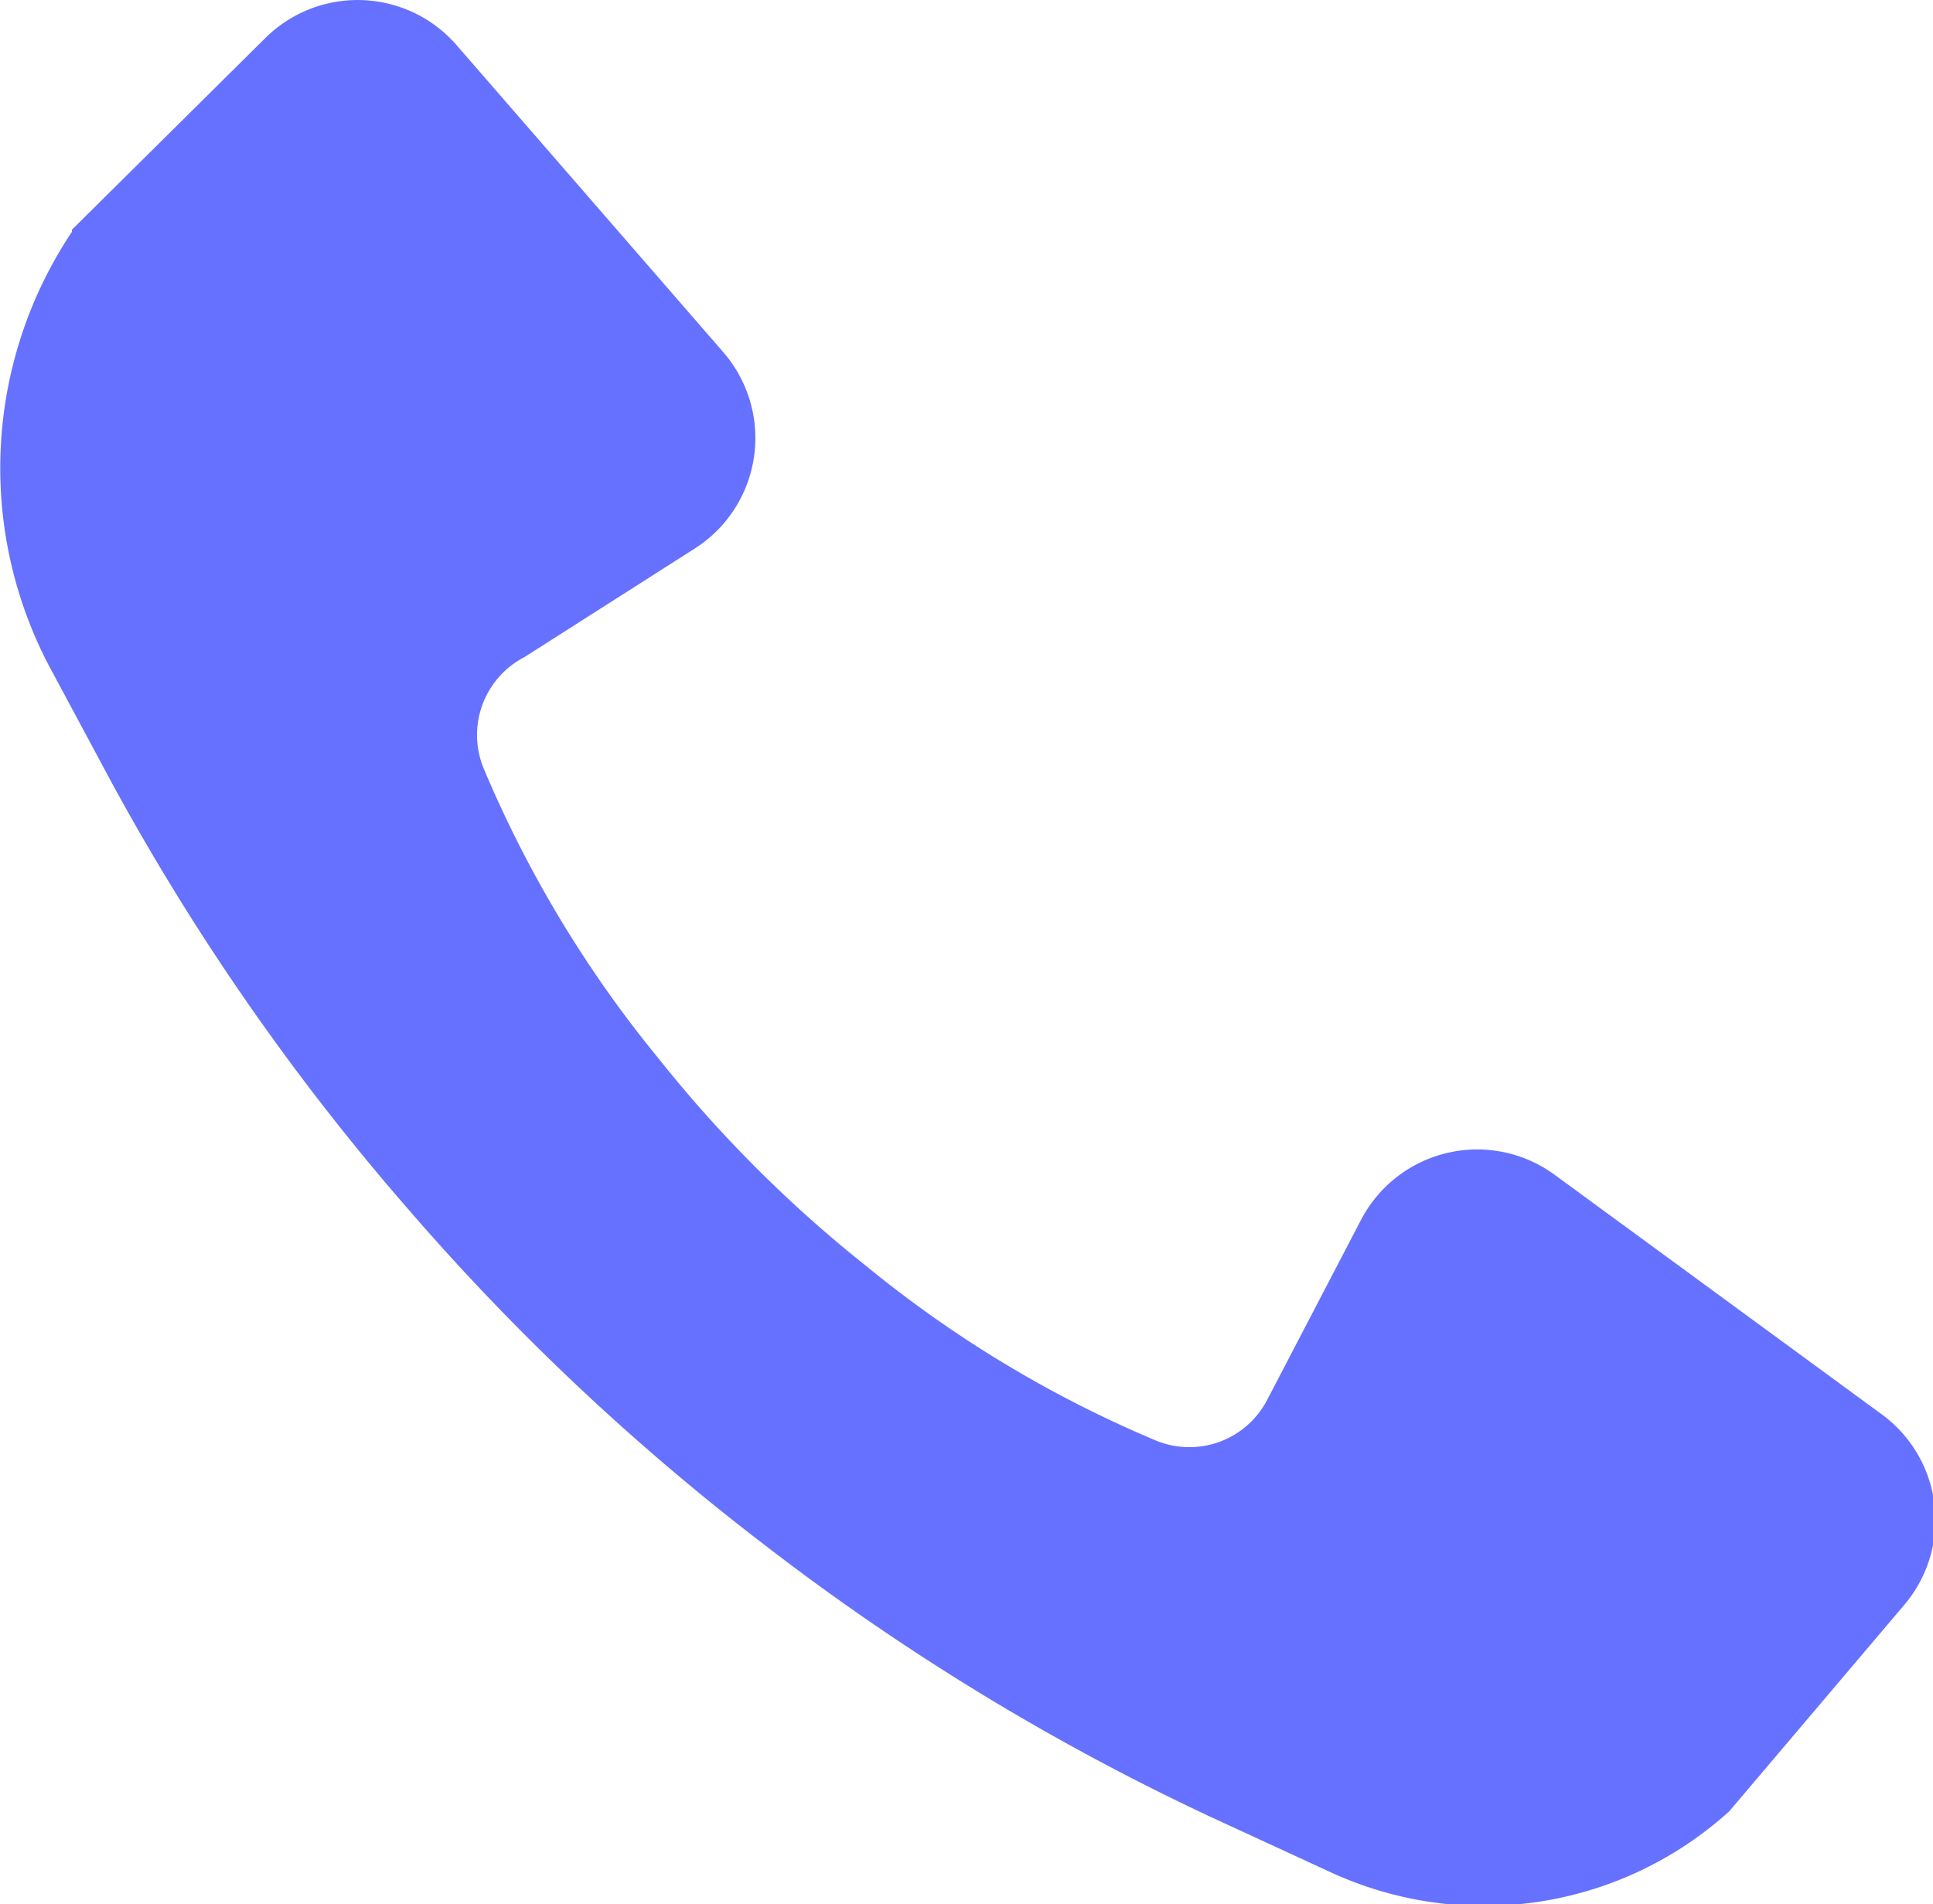 <svg xmlns="http://www.w3.org/2000/svg" width="45.43" height="44.76" viewBox="0 0 45.43 44.76"><defs><style>.cls-1{fill:#6671ff;}</style></defs><title>Asset 4</title><g id="Layer_2" data-name="Layer 2"><g id="Layer_1-2" data-name="Layer 1"><path class="cls-1" d="M1.13,15.61A10,10,0,0,1,1.69,5.45l0-.05L6.23.9a3.08,3.08,0,0,1,4.5.16L17,8.28a3.08,3.08,0,0,1-.68,4.62l-4,2.55a2.06,2.06,0,0,0-.95,2.62h0a27.62,27.62,0,0,0,4,6.68l.25.31a30.41,30.41,0,0,0,4.55,4.55l.31.25a27.62,27.62,0,0,0,6.68,4h0a2.06,2.06,0,0,0,2.62-.95l2.21-4.24a3.08,3.08,0,0,1,4.54-1.06l7.7,5.64a3.08,3.08,0,0,1,.53,4.47l-4.12,4.86,0,0A8.59,8.59,0,0,1,31.25,44l-2.84-1.31A56.05,56.05,0,0,1,18,36.34h0a56.05,56.05,0,0,1-8.41-7.92h0A56.05,56.05,0,0,1,2.61,18.37Z"/></g></g></svg>